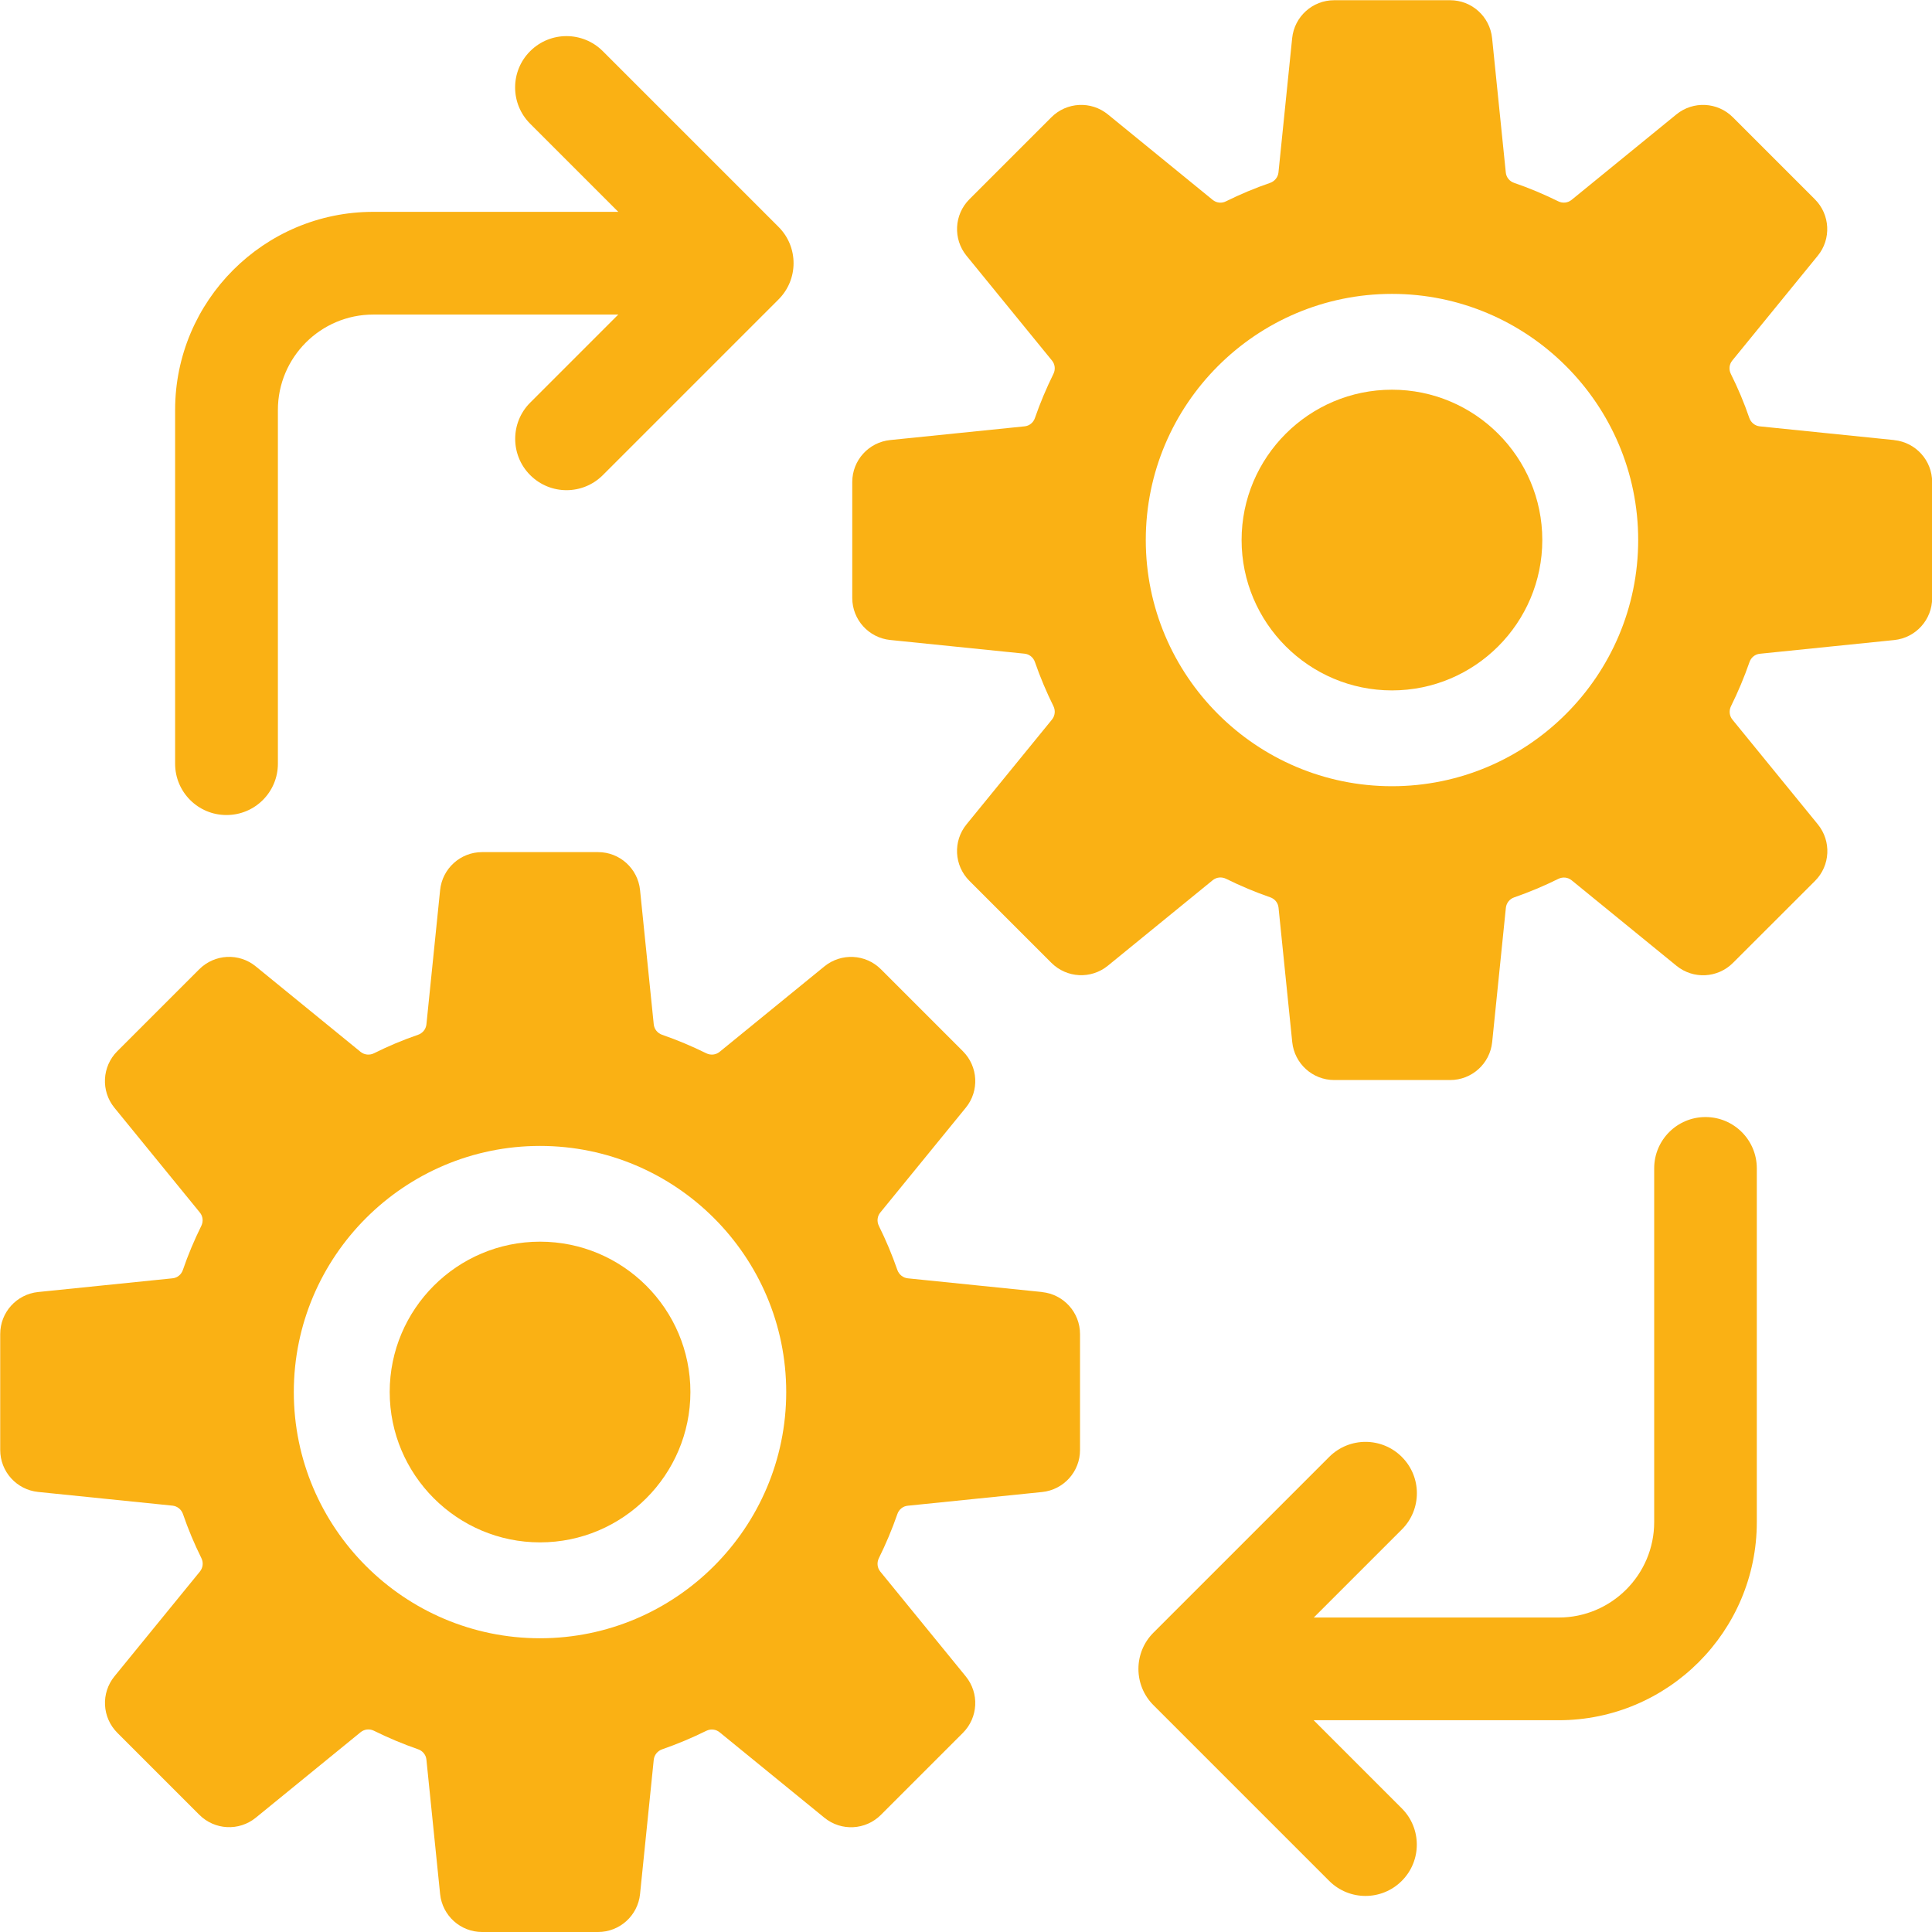 <?xml version="1.0" encoding="UTF-8"?><svg xmlns="http://www.w3.org/2000/svg" id="Layer_1689b73e4d5316" data-name="Layer 1" viewBox="0 0 260.92 260.92" aria-hidden="true" style="fill:url(#CerosGradient_idd4ecb402a);" width="260px" height="260px">
  <defs><linearGradient class="cerosgradient" data-cerosgradient="true" id="CerosGradient_idd4ecb402a" gradientUnits="userSpaceOnUse" x1="50%" y1="100%" x2="50%" y2="0%"><stop offset="0%" stop-color="#FAB114"/><stop offset="100%" stop-color="#FAB114"/></linearGradient><linearGradient/>
    <style>
      .cls-1-689b73e4d5316{
        fill: #203a72;
      }

      .cls-2-689b73e4d5316{
        fill: #14a0de;
      }
    </style>
  </defs>
  <path class="cls-1-689b73e4d5316" d="M140.74,174.49l-18.14-1.85c-.65-.07-1.19-.51-1.41-1.13-.71-2.05-1.55-4.04-2.5-5.96-.29-.59-.22-1.29.2-1.8l11.54-14.15c1.85-2.26,1.68-5.56-.39-7.63l-11.07-11.07c-2.07-2.07-5.36-2.23-7.63-.39l-14.15,11.54c-.51.42-1.21.49-1.8.2-1.93-.95-3.91-1.79-5.97-2.5-.62-.22-1.06-.75-1.13-1.41l-1.85-18.14c-.3-2.91-2.75-5.12-5.67-5.12h-15.66c-2.92,0-5.37,2.21-5.67,5.12l-1.85,18.14c-.07.66-.51,1.19-1.13,1.41-2.05.7-4.04,1.54-5.96,2.5-.59.29-1.29.22-1.81-.2l-14.15-11.54c-2.26-1.85-5.56-1.68-7.63.39l-11.07,11.07c-2.07,2.07-2.23,5.37-.39,7.63l11.54,14.15c.42.51.49,1.21.2,1.8-.95,1.93-1.79,3.91-2.49,5.96-.21.62-.75,1.07-1.41,1.13l-18.14,1.85c-2.91.3-5.12,2.75-5.12,5.67v15.66c0,2.92,2.21,5.37,5.12,5.67l18.15,1.85c.65.07,1.19.51,1.41,1.13.7,2.05,1.54,4.04,2.49,5.96.29.59.22,1.29-.2,1.81l-11.54,14.15c-1.85,2.27-1.68,5.56.39,7.63l11.07,11.07c2.07,2.07,5.36,2.24,7.63.39l14.15-11.54c.51-.42,1.21-.49,1.8-.2,1.92.95,3.91,1.79,5.96,2.5.62.21,1.07.75,1.13,1.41l1.85,18.15c.3,2.91,2.75,5.12,5.67,5.12h15.66c2.92,0,5.37-2.21,5.67-5.12l1.85-18.14c.07-.65.51-1.19,1.13-1.41,2.05-.71,4.04-1.55,5.97-2.5.59-.29,1.29-.22,1.8.2l14.15,11.54c2.27,1.85,5.56,1.68,7.63-.39l11.07-11.07c2.07-2.07,2.24-5.36.39-7.63l-11.54-14.15c-.42-.51-.49-1.21-.2-1.81.95-1.92,1.79-3.91,2.5-5.96.21-.62.75-1.07,1.41-1.13l18.14-1.85c2.91-.3,5.12-2.75,5.12-5.67v-15.66c0-2.92-2.21-5.37-5.12-5.67ZM72.93,221.25c-18.33,0-33.25-14.92-33.25-33.25s14.92-33.24,33.25-33.24,33.25,14.92,33.25,33.24-14.92,33.25-33.25,33.25Z" style="fill:url(#CerosGradient_idd4ecb402a);"/>
  <path class="cls-1-689b73e4d5316" d="M72.93,167.69c-11.2,0-20.3,9.11-20.3,20.3s9.11,20.31,20.3,20.31,20.31-9.11,20.31-20.31-9.11-20.3-20.31-20.3Z" style="fill:url(#CerosGradient_idd4ecb402a);"/>
  <path class="cls-1-689b73e4d5316" d="M255.8,59.43l-18.14-1.85c-.65-.07-1.19-.51-1.41-1.13-.7-2.05-1.54-4.04-2.5-5.96-.29-.59-.22-1.29.2-1.8l11.54-14.15c1.85-2.26,1.68-5.56-.39-7.63l-11.07-11.07c-2.07-2.07-5.36-2.24-7.63-.39l-14.15,11.54c-.51.42-1.21.49-1.8.2-1.93-.95-3.91-1.79-5.96-2.49-.62-.21-1.07-.75-1.13-1.41l-1.85-18.14c-.3-2.91-2.74-5.12-5.67-5.12h-15.66c-2.92,0-5.37,2.21-5.67,5.12l-1.85,18.14c-.07.65-.51,1.19-1.13,1.41-2.05.7-4.04,1.54-5.96,2.49-.59.3-1.29.22-1.8-.2l-14.15-11.54c-2.27-1.85-5.56-1.68-7.63.39l-11.07,11.07c-2.07,2.07-2.23,5.37-.39,7.63l11.54,14.15c.42.51.49,1.21.2,1.8-.95,1.93-1.79,3.91-2.5,5.96-.21.62-.75,1.07-1.41,1.13l-18.14,1.85c-2.91.3-5.12,2.74-5.12,5.67v15.66c0,2.92,2.21,5.37,5.12,5.67l18.14,1.85c.65.06,1.2.51,1.41,1.13.71,2.05,1.55,4.04,2.5,5.96.29.59.22,1.29-.2,1.81l-11.54,14.15c-1.85,2.27-1.68,5.56.39,7.63l11.07,11.07c2.07,2.07,5.36,2.24,7.63.39l14.15-11.54c.51-.42,1.21-.49,1.81-.2,1.92.95,3.91,1.79,5.96,2.5.62.21,1.07.75,1.13,1.41l1.85,18.15c.3,2.91,2.75,5.12,5.67,5.12h15.66c2.92,0,5.37-2.21,5.67-5.12l1.85-18.14c.07-.65.51-1.2,1.13-1.41,2.05-.71,4.04-1.55,5.96-2.5.59-.29,1.29-.22,1.8.2l14.15,11.54c2.27,1.85,5.56,1.68,7.63-.39l11.08-11.07c2.07-2.07,2.23-5.36.39-7.63l-11.54-14.15c-.42-.51-.49-1.21-.2-1.81.95-1.92,1.79-3.91,2.5-5.96.21-.62.75-1.07,1.41-1.13l18.14-1.85c2.91-.3,5.12-2.75,5.12-5.67v-15.66c0-2.92-2.21-5.37-5.12-5.67ZM187.99,106.18c-18.33,0-33.25-14.92-33.25-33.25s14.92-33.24,33.25-33.24,33.25,14.92,33.25,33.24-14.92,33.25-33.25,33.25Z" style="fill:url(#CerosGradient_idd4ecb402a);"/>
  <path class="cls-1-689b73e4d5316" d="M187.99,52.63c-11.2,0-20.31,9.11-20.31,20.3s9.11,20.31,20.31,20.31,20.3-9.11,20.3-20.31-9.11-20.3-20.3-20.3Z" style="fill:url(#CerosGradient_idd4ecb402a);"/>
  <path class="cls-2-689b73e4d5316" d="M30.6,110.07c3.83,0,6.93-3.1,6.93-6.93v-47.77c0-7.11,5.78-12.89,12.89-12.89h33.08l-11.89,11.89c-2.71,2.7-2.71,7.1,0,9.8,1.35,1.35,3.13,2.03,4.9,2.03s3.55-.68,4.9-2.03l23.73-23.73c2.71-2.7,2.71-7.1,0-9.8l-23.73-23.73c-2.71-2.71-7.1-2.71-9.81,0-2.71,2.7-2.71,7.1,0,9.8l11.9,11.9h-33.09c-14.75,0-26.76,12-26.76,26.76v47.77c0,3.83,3.1,6.93,6.93,6.93Z" style="fill:url(#CerosGradient_idd4ecb402a);"/>
  <path class="cls-2-689b73e4d5316" d="M230.33,150.86c-3.83,0-6.93,3.1-6.93,6.93v47.77c0,7.11-5.78,12.89-12.89,12.89h-33.08l11.89-11.89c2.71-2.7,2.71-7.1,0-9.8-2.71-2.71-7.1-2.71-9.81,0l-23.73,23.73c-2.71,2.7-2.71,7.1,0,9.8l23.73,23.73c1.35,1.35,3.13,2.03,4.9,2.03s3.55-.68,4.9-2.03c2.71-2.7,2.71-7.1,0-9.8l-11.9-11.9h33.09c14.76,0,26.76-12,26.76-26.76v-47.77c0-3.83-3.1-6.93-6.93-6.93Z" style="fill:url(#CerosGradient_idd4ecb402a);"/>
</svg>